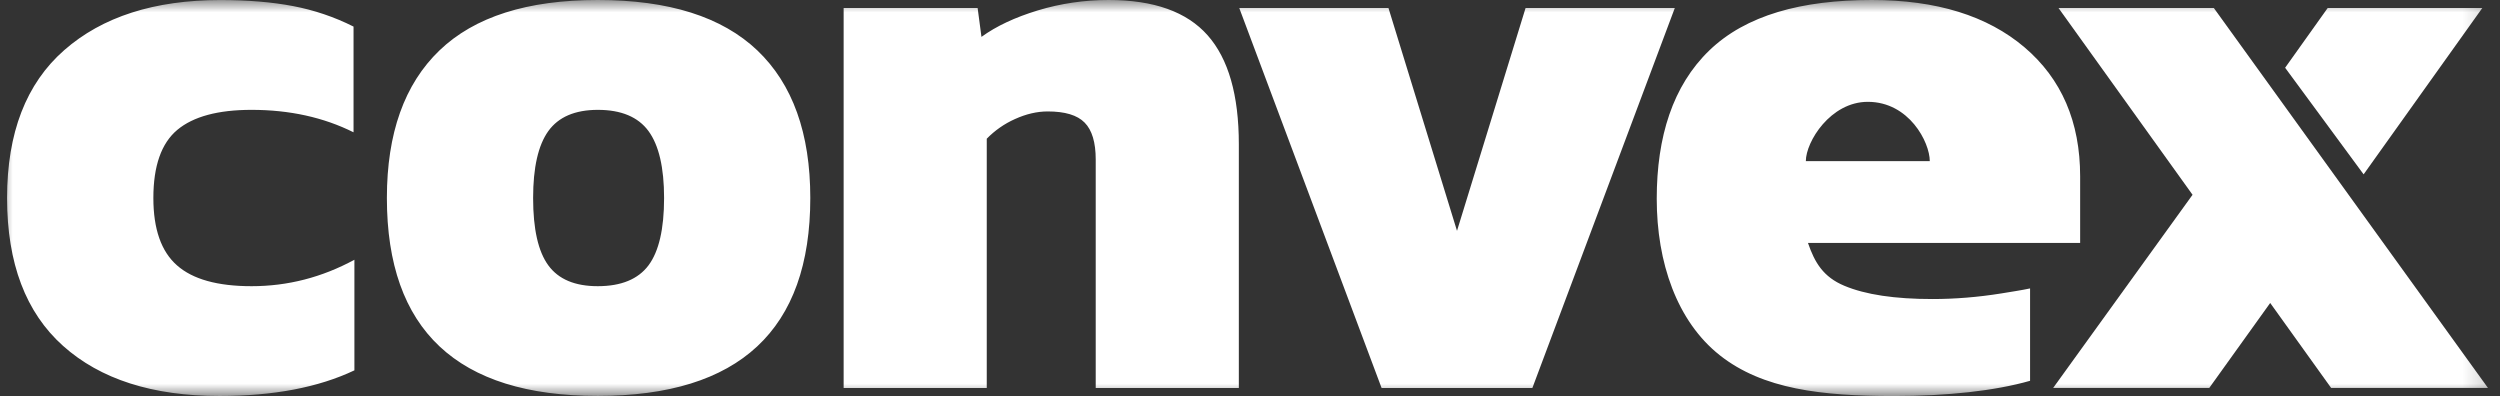 <svg width="101" height="16" viewBox="0 0 101 16" fill="none" xmlns="http://www.w3.org/2000/svg">
<rect x="0" y="0" width="101" height="16" fill="#333333" stroke="none"/>
<mask id="mask0_36_154" style="mask-type:luminance" maskUnits="userSpaceOnUse" x="0" y="0" width="101" height="16">
<path d="M0 0H100.8V16H0V0Z" fill="white"/>
</mask>
<g mask="url(#mask0_36_154)">
<path d="M2.548 13.974C1.04 12.625 0.286 10.634 0.286 8C0.286 5.367 1.055 3.376 2.595 2.026C4.132 0.678 6.234 0.003 8.902 0.002C10.008 0.002 10.988 0.083 11.839 0.246C12.688 0.407 13.511 0.685 14.283 1.074V5.345C13.073 4.741 11.7 4.438 10.163 4.438C8.809 4.438 7.809 4.708 7.164 5.246C6.518 5.786 6.196 6.704 6.196 8C6.196 9.253 6.513 10.16 7.15 10.72C7.784 11.282 8.79 11.563 10.166 11.562C11.622 11.562 13.006 11.206 14.318 10.494V14.962C12.862 15.653 11.046 15.998 8.872 15.998C6.162 15.998 4.056 15.322 2.548 13.974ZM15.63 7.998C15.63 5.386 16.338 3.4 17.753 2.039C19.168 0.679 21.302 -0.001 24.153 1.10751e-05C27.025 1.10751e-05 29.171 0.68 30.599 2.039C32.023 3.399 32.736 5.385 32.736 7.998C32.736 13.329 29.875 15.995 24.152 15.995C18.471 15.997 15.63 13.332 15.63 7.998ZM26.2 10.72C26.619 10.157 26.829 9.251 26.829 8C26.829 6.77 26.619 5.868 26.2 5.296C25.78 4.724 25.097 4.438 24.152 4.438C23.229 4.439 22.563 4.725 22.152 5.296C21.742 5.868 21.538 6.77 21.538 8C21.538 9.253 21.742 10.16 22.152 10.72C22.562 11.282 23.228 11.563 24.152 11.562C25.096 11.561 25.779 11.28 26.2 10.72ZM34.083 0.323H39.496L39.651 1.49C40.246 1.058 41.004 0.701 41.926 0.421C42.854 0.14 43.819 -0.001 44.788 1.10751e-05C46.613 1.10751e-05 47.947 0.475 48.788 1.426C49.629 2.376 50.049 3.842 50.049 5.83V15.674H44.267V6.444C44.267 5.753 44.118 5.256 43.82 4.954C43.523 4.65 43.024 4.502 42.327 4.502C41.897 4.502 41.456 4.605 41.004 4.81C40.578 5 40.191 5.27 39.865 5.604V15.674H34.083V0.323ZM50.066 0.324H56.094L58.863 9.326L61.633 0.324H67.662L61.908 15.674H55.816L50.066 0.324ZM69.482 14.354C67.745 12.982 66.932 10.602 66.932 8.031C66.932 5.527 67.579 3.465 69.055 2.039C70.532 0.614 72.781 1.10751e-05 75.621 1.10751e-05C78.233 1.10751e-05 80.289 0.637 81.789 1.91C83.288 3.185 84.037 4.923 84.038 7.124V9.814H73.042C73.315 10.612 73.662 11.19 74.513 11.546C75.365 11.904 76.552 12.082 78.073 12.081C78.981 12.081 79.906 12.006 80.849 11.855C81.181 11.801 81.727 11.716 82.015 11.652V15.384C80.579 15.794 78.663 16 76.503 16C73.598 15.998 71.219 15.726 69.482 14.354ZM77.963 6.51C77.963 5.75 77.13 4.114 75.459 4.114C73.952 4.114 72.956 5.725 72.956 6.51H77.963Z" fill="white"/>
<path d="M88.579 7.869L83.164 0.324H89.439L100.514 15.673H94.178L91.716 12.24L89.254 15.673H82.947L88.579 7.869ZM94.038 0.324H100.285L95.49 7.044L92.319 2.737L94.038 0.324Z" fill="white"/>
</g>
</svg>
